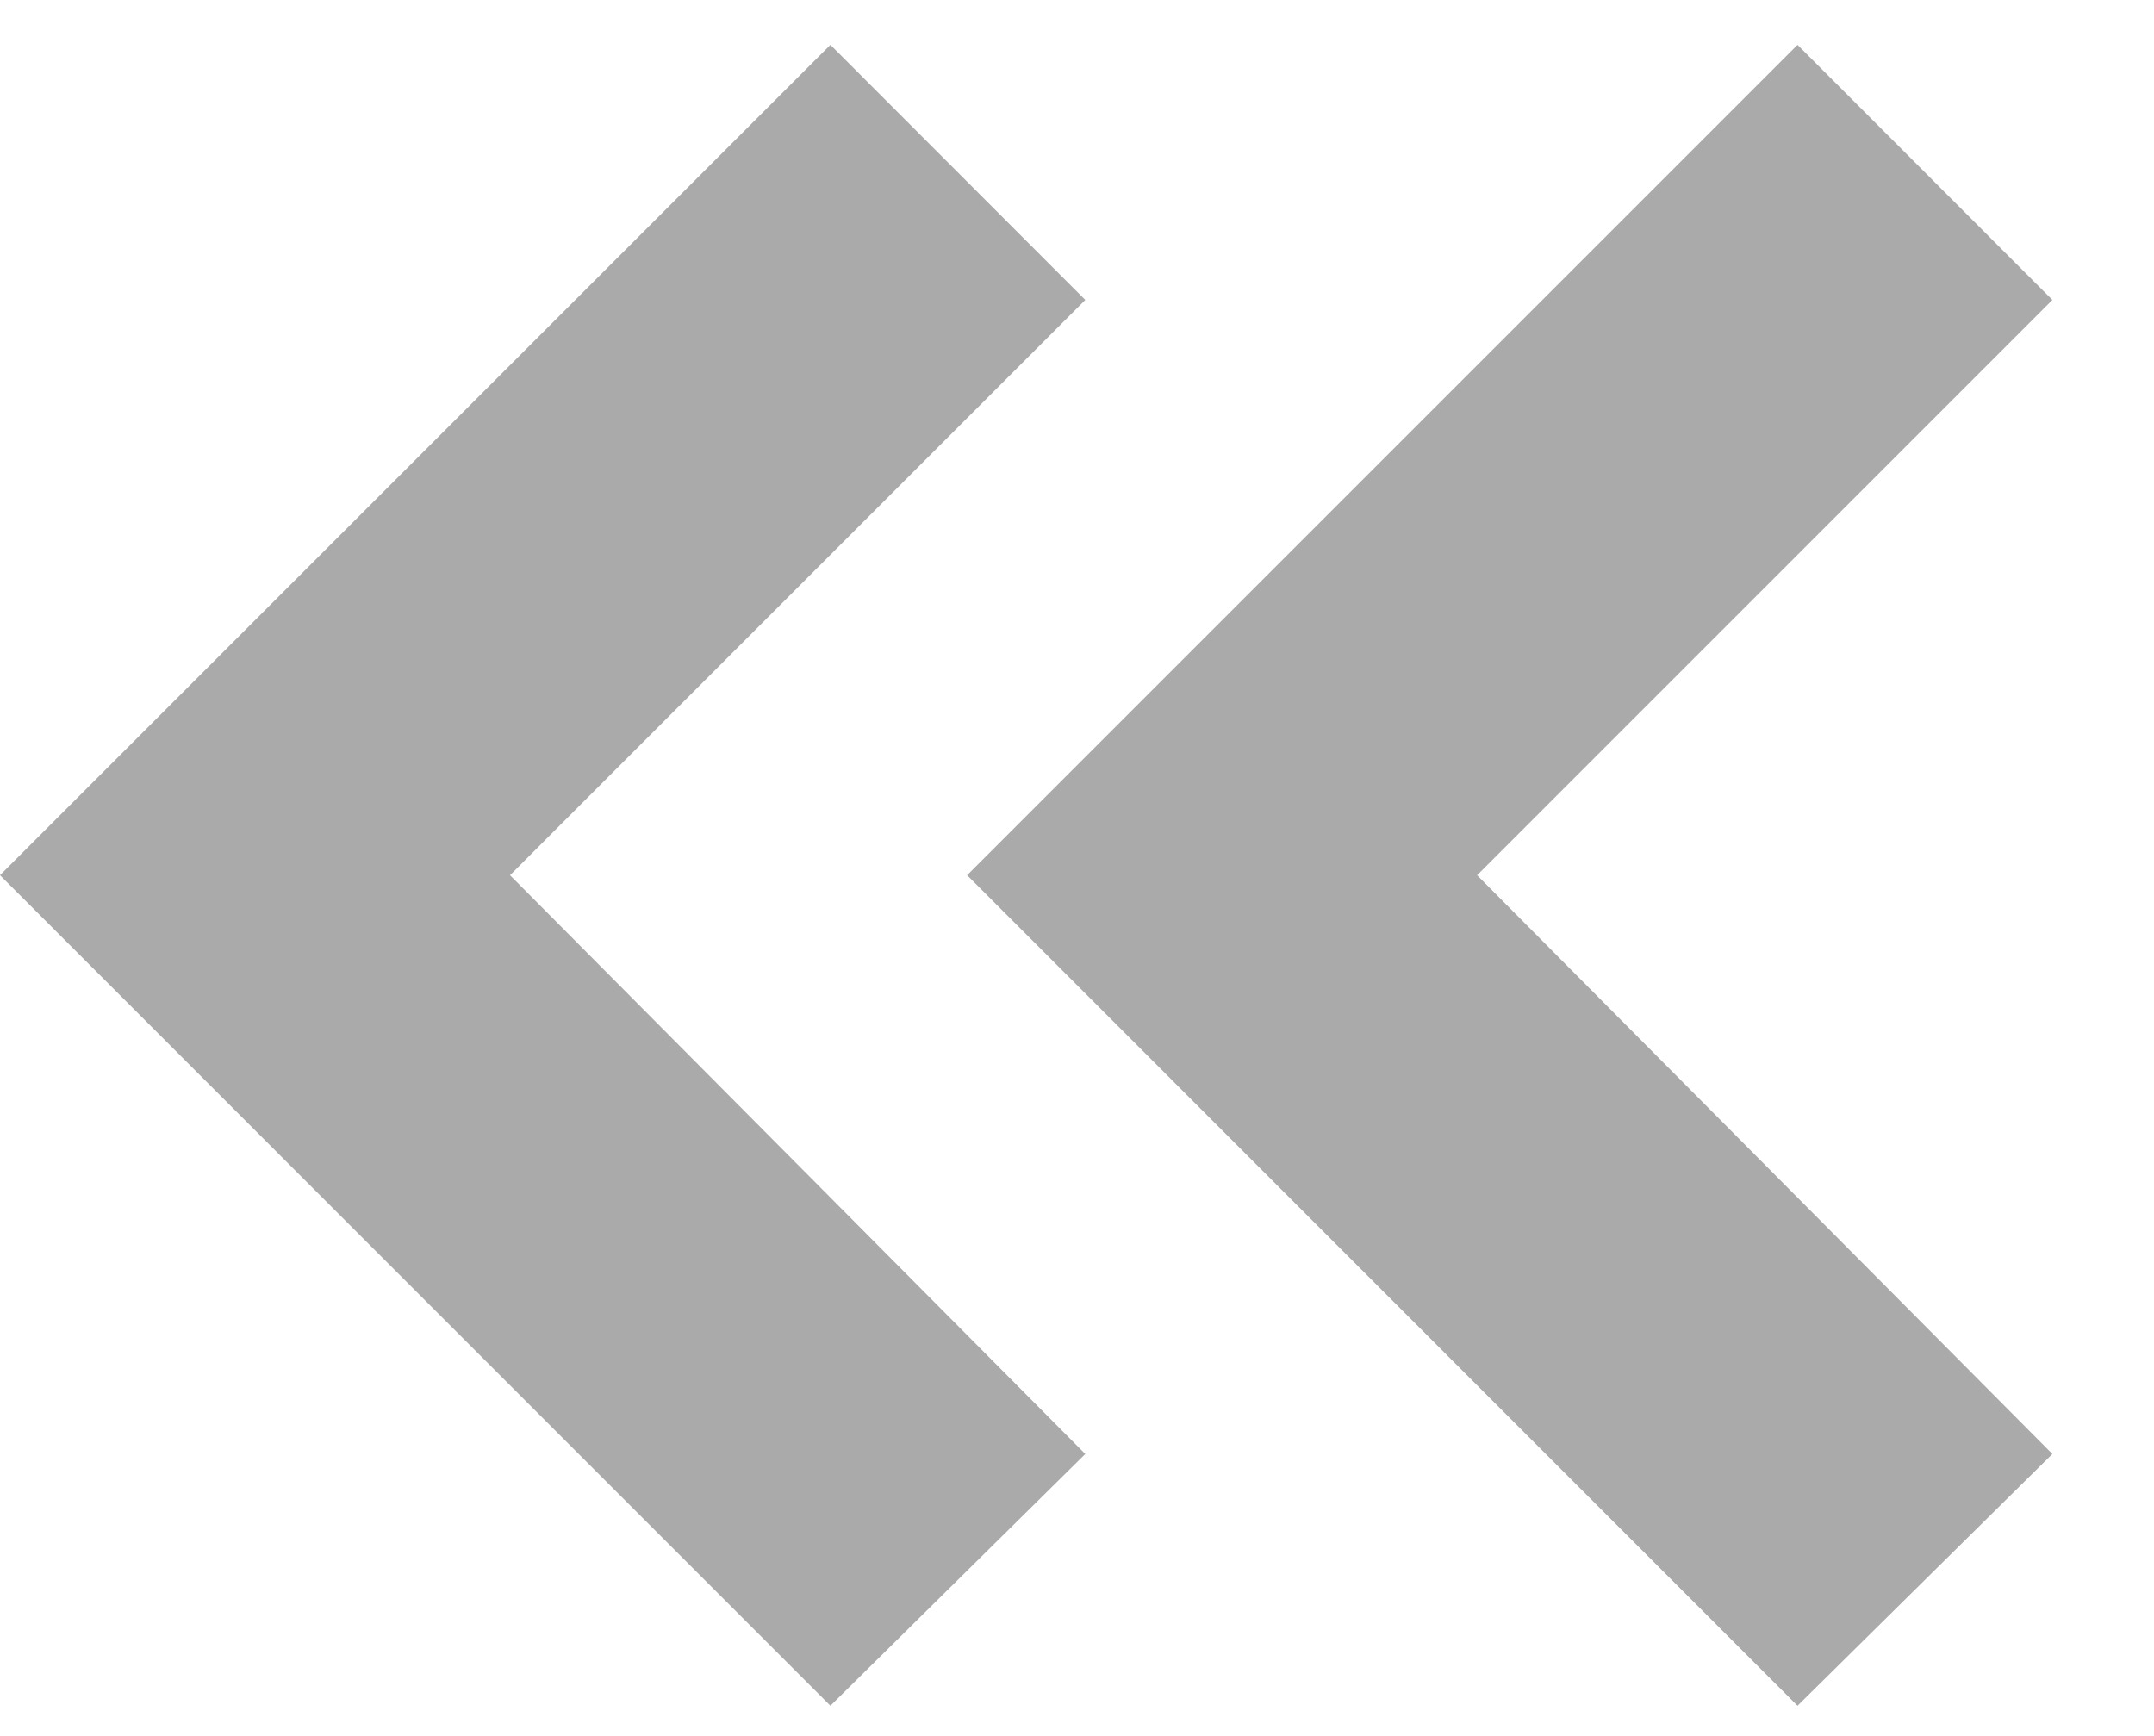 <?xml version="1.0" encoding="utf-8"?>
<!-- Generator: Adobe Illustrator 15.0.0, SVG Export Plug-In . SVG Version: 6.00 Build 0)  -->
<!DOCTYPE svg PUBLIC "-//W3C//DTD SVG 1.1//EN" "http://www.w3.org/Graphics/SVG/1.1/DTD/svg11.dtd">
<svg xmlns="http://www.w3.org/2000/svg" x="0px" y="0px" width="98px" height="79px" viewBox="0 0 98 79">
	<path fill="#AAAAAA" d="M49.377,66.156L37.781,77.611L0,39.822L37.781,2.04l11.596,11.607L23.204,39.822L49.377,66.156z"/>
	<path fill="#AAAAAA" d="M93.377,66.156L81.781,77.611L44,39.822L81.781,2.04l11.596,11.607L67.204,39.822L93.377,66.156z"/>
</svg>
